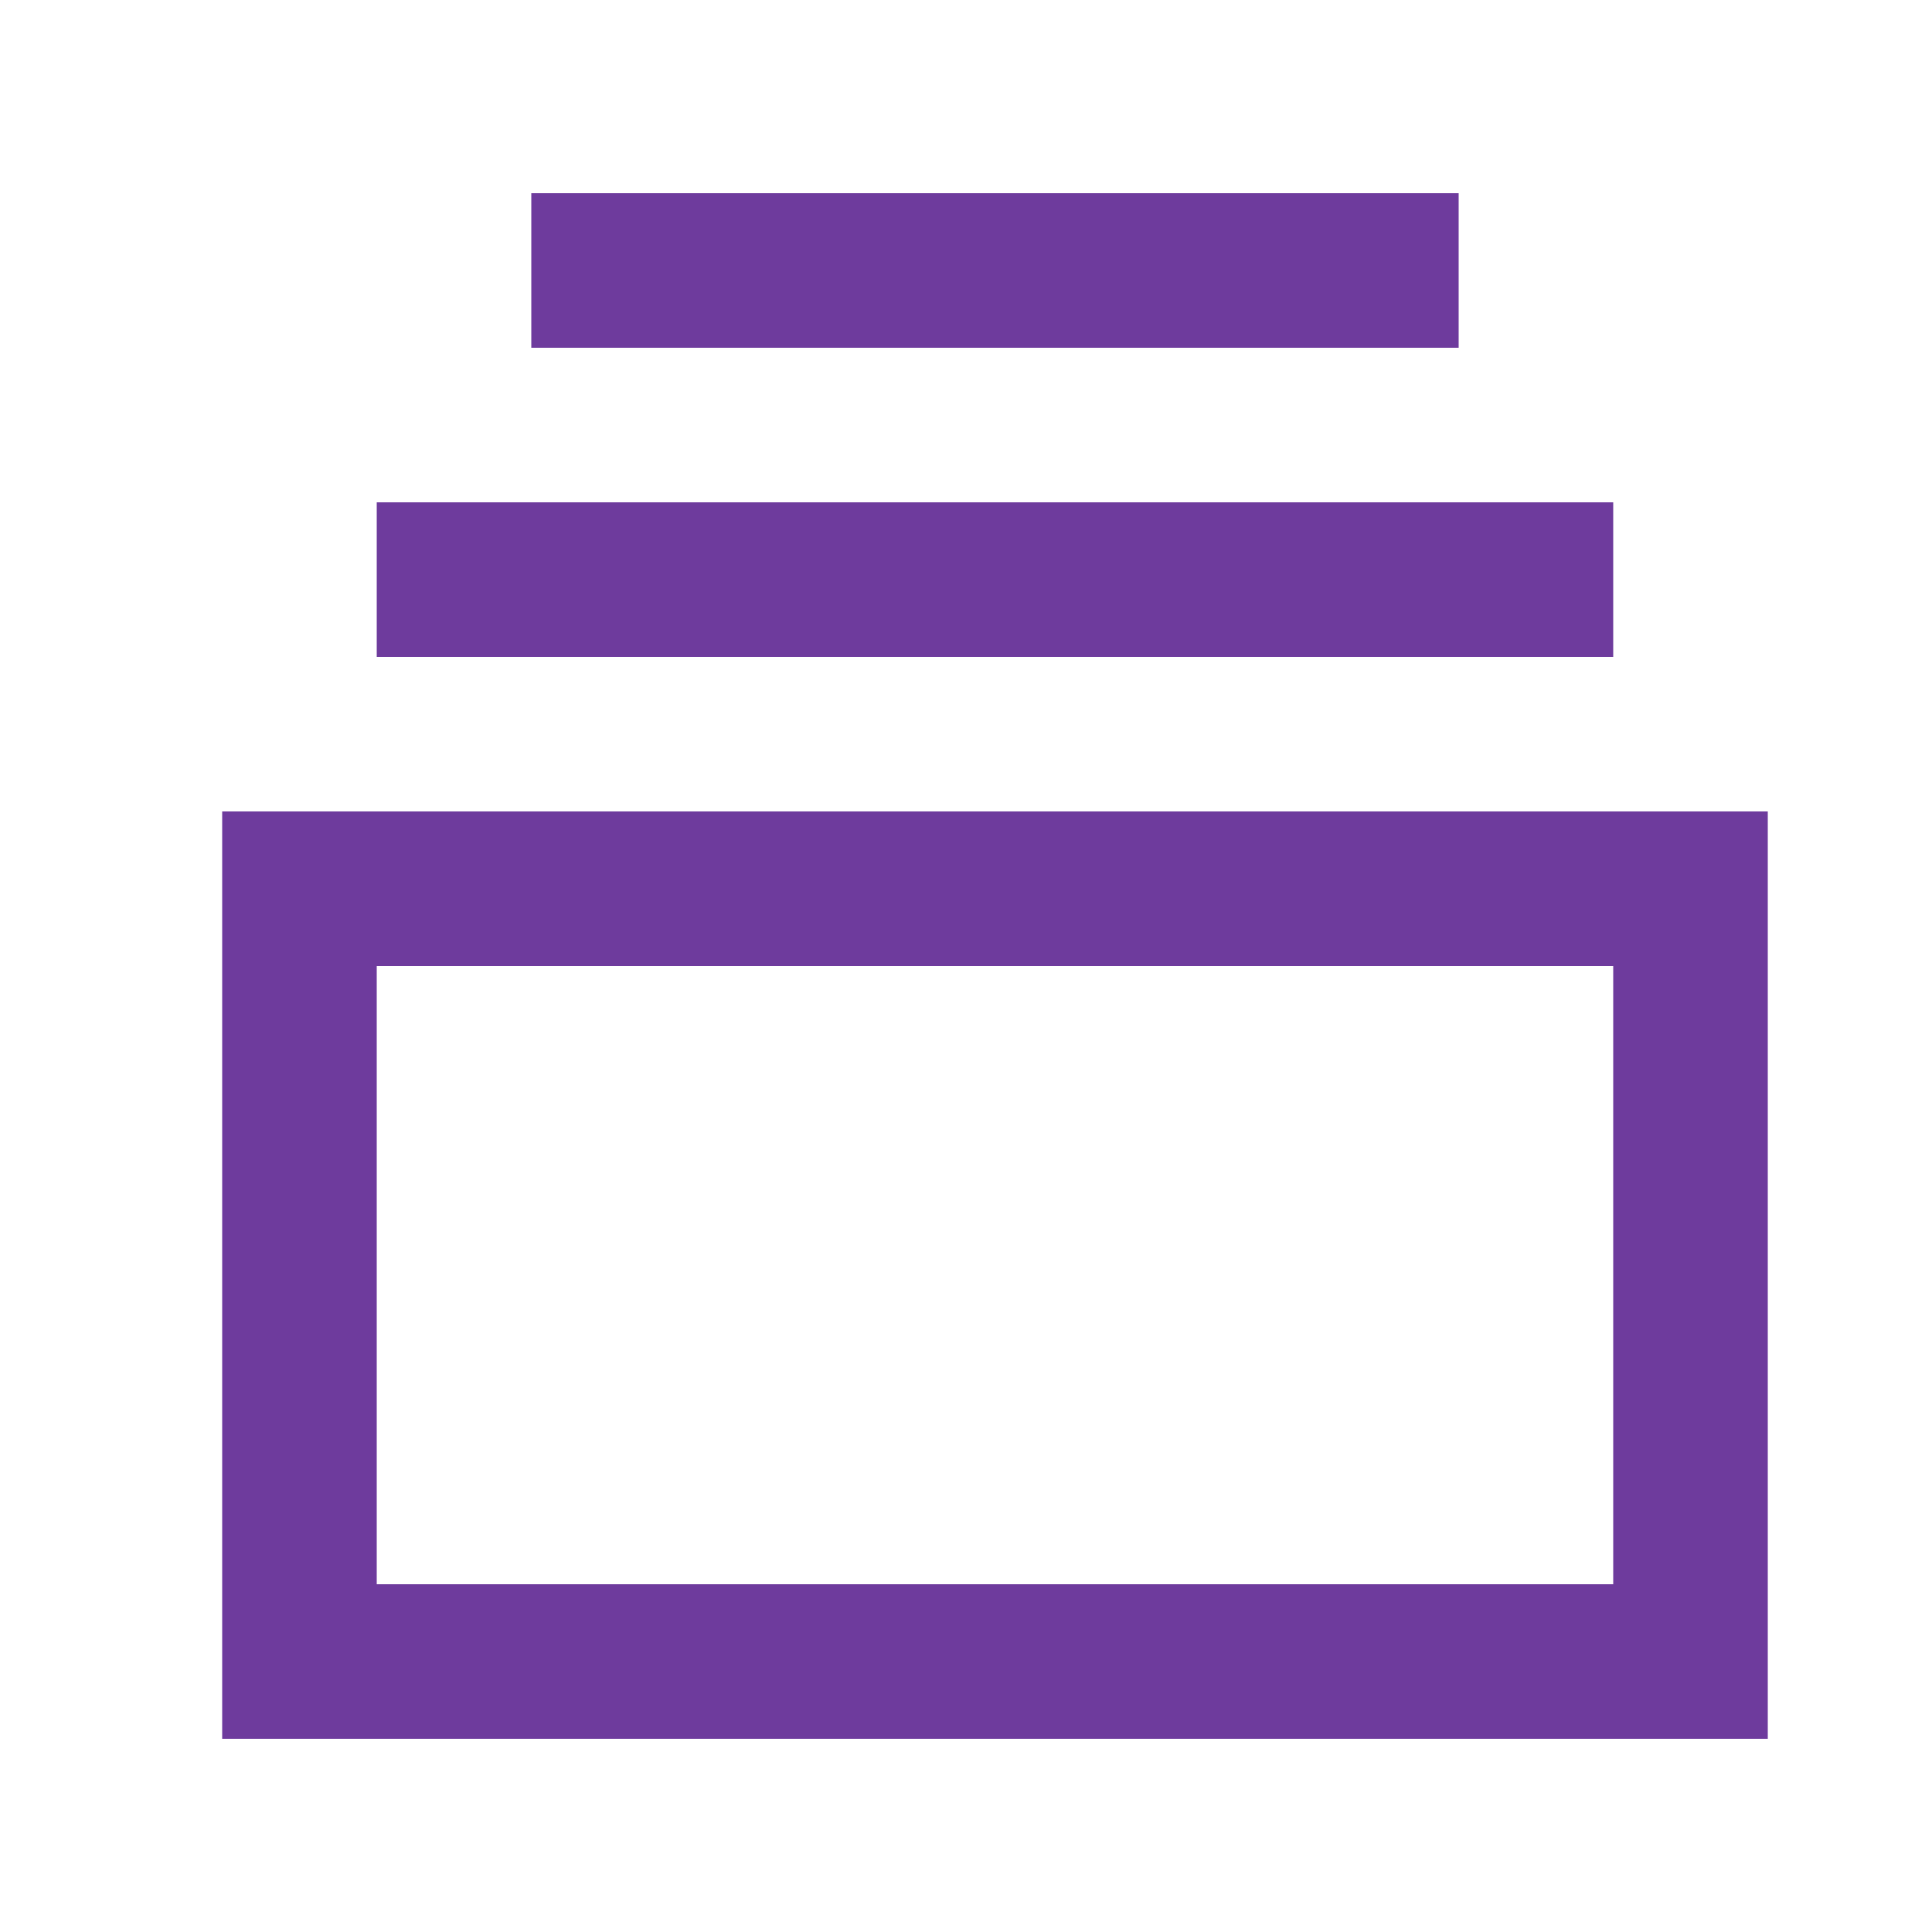 <svg width="25" height="25" viewBox="0 0 25 25" fill="none" xmlns="http://www.w3.org/2000/svg">
<path d="M22.875 22.5H2.875V10.5H22.875V22.5ZM4.875 20.5H20.875V12.5H4.875V20.5ZM20.875 8.5H4.875V6.5H20.875V8.5ZM18.875 4.5H6.875V2.5H18.875V4.5Z" fill="#6E3B9D"/>
</svg>
